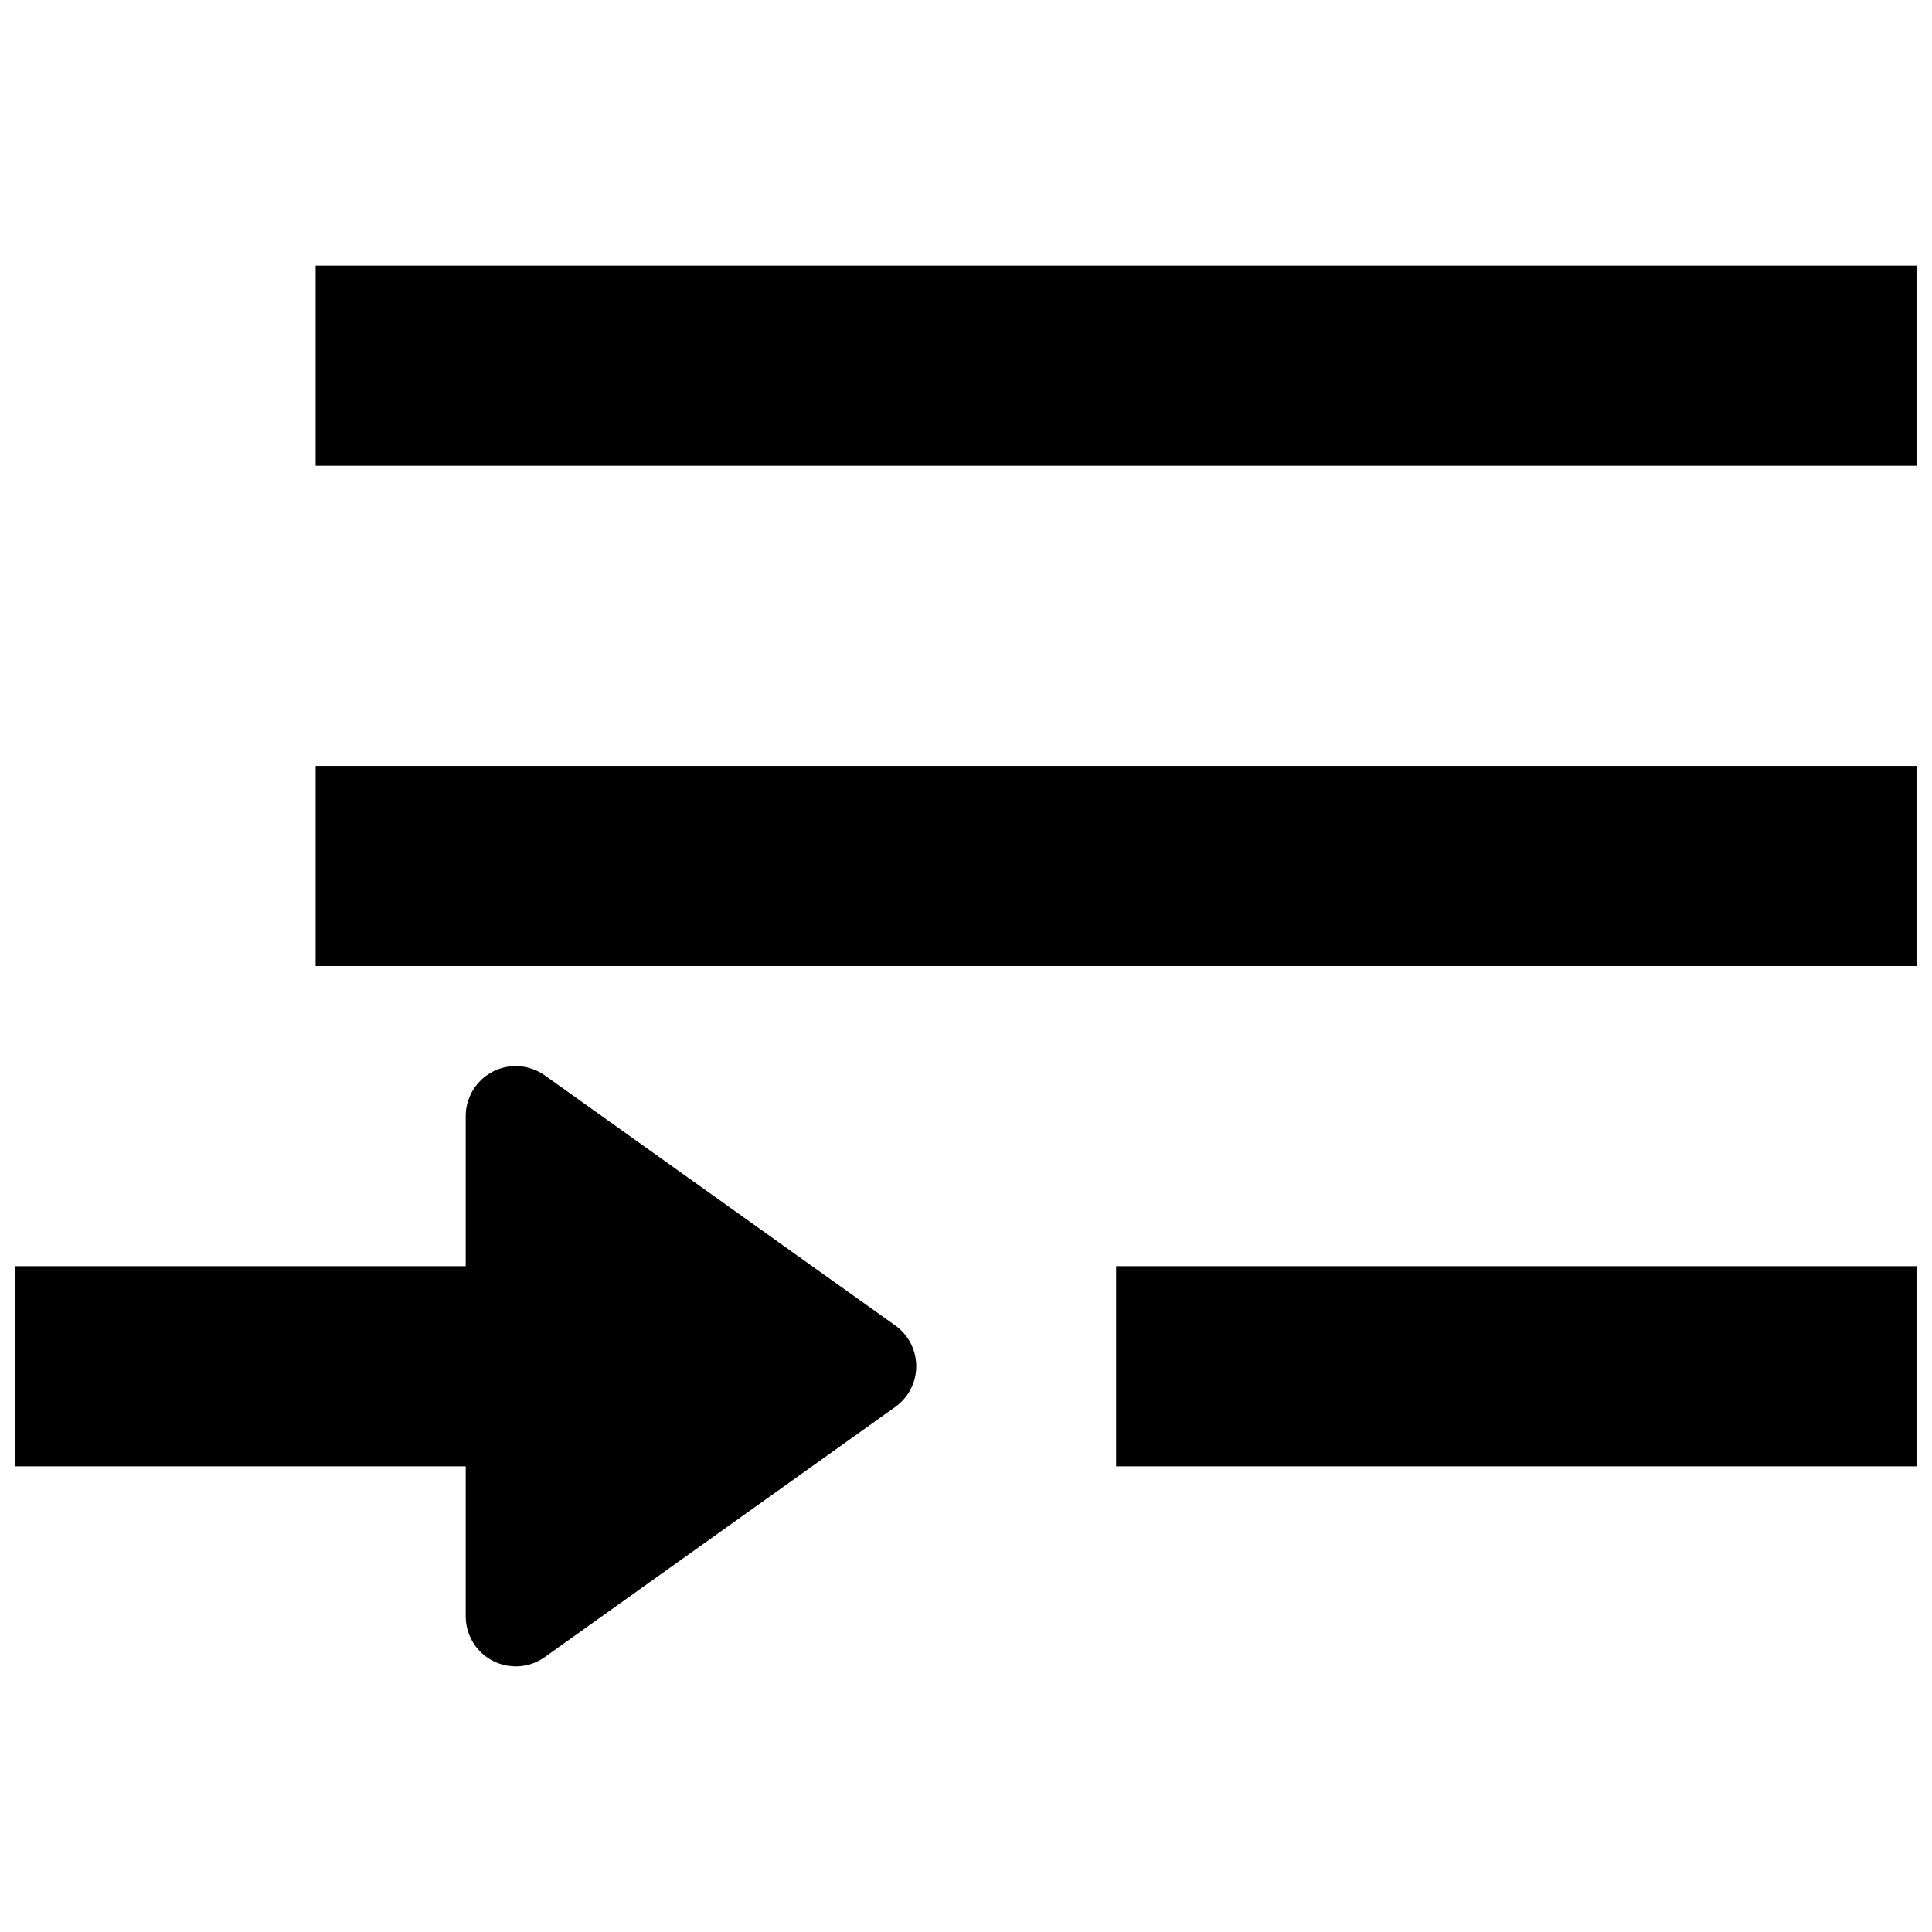 <?xml version="1.0" encoding="UTF-8"?>
<!-- Uploaded to: ICON Repo, www.svgrepo.com, Generator: ICON Repo Mixer Tools -->
<svg width="800px" height="800px" version="1.1" viewBox="144 144 512 512" xmlns="http://www.w3.org/2000/svg">
 <defs>
  <clipPath id="a">
   <path d="m148.09 214h503.81v372h-503.81z"/>
  </clipPath>
 </defs>
 <g clip-path="url(#a)">
  <path d="m267.42 479.55h-119.32v53.031h119.32v39.762c0 2.762 0.863 5.453 2.465 7.703 4.254 5.961 12.535 7.344 18.496 3.09l92.875-66.285c1.191-0.852 2.238-1.895 3.09-3.09 4.254-5.961 2.871-14.238-3.09-18.492l-92.875-66.285c-2.25-1.602-4.941-2.465-7.703-2.465-7.324 0-13.258 5.934-13.258 13.258zm-39.773-212.13v-53.035h424.26v53.035zm0 132.58v-53.035h424.26v53.035zm212.13 132.58v-53.031h212.13v53.031z"/>
 </g>
</svg>